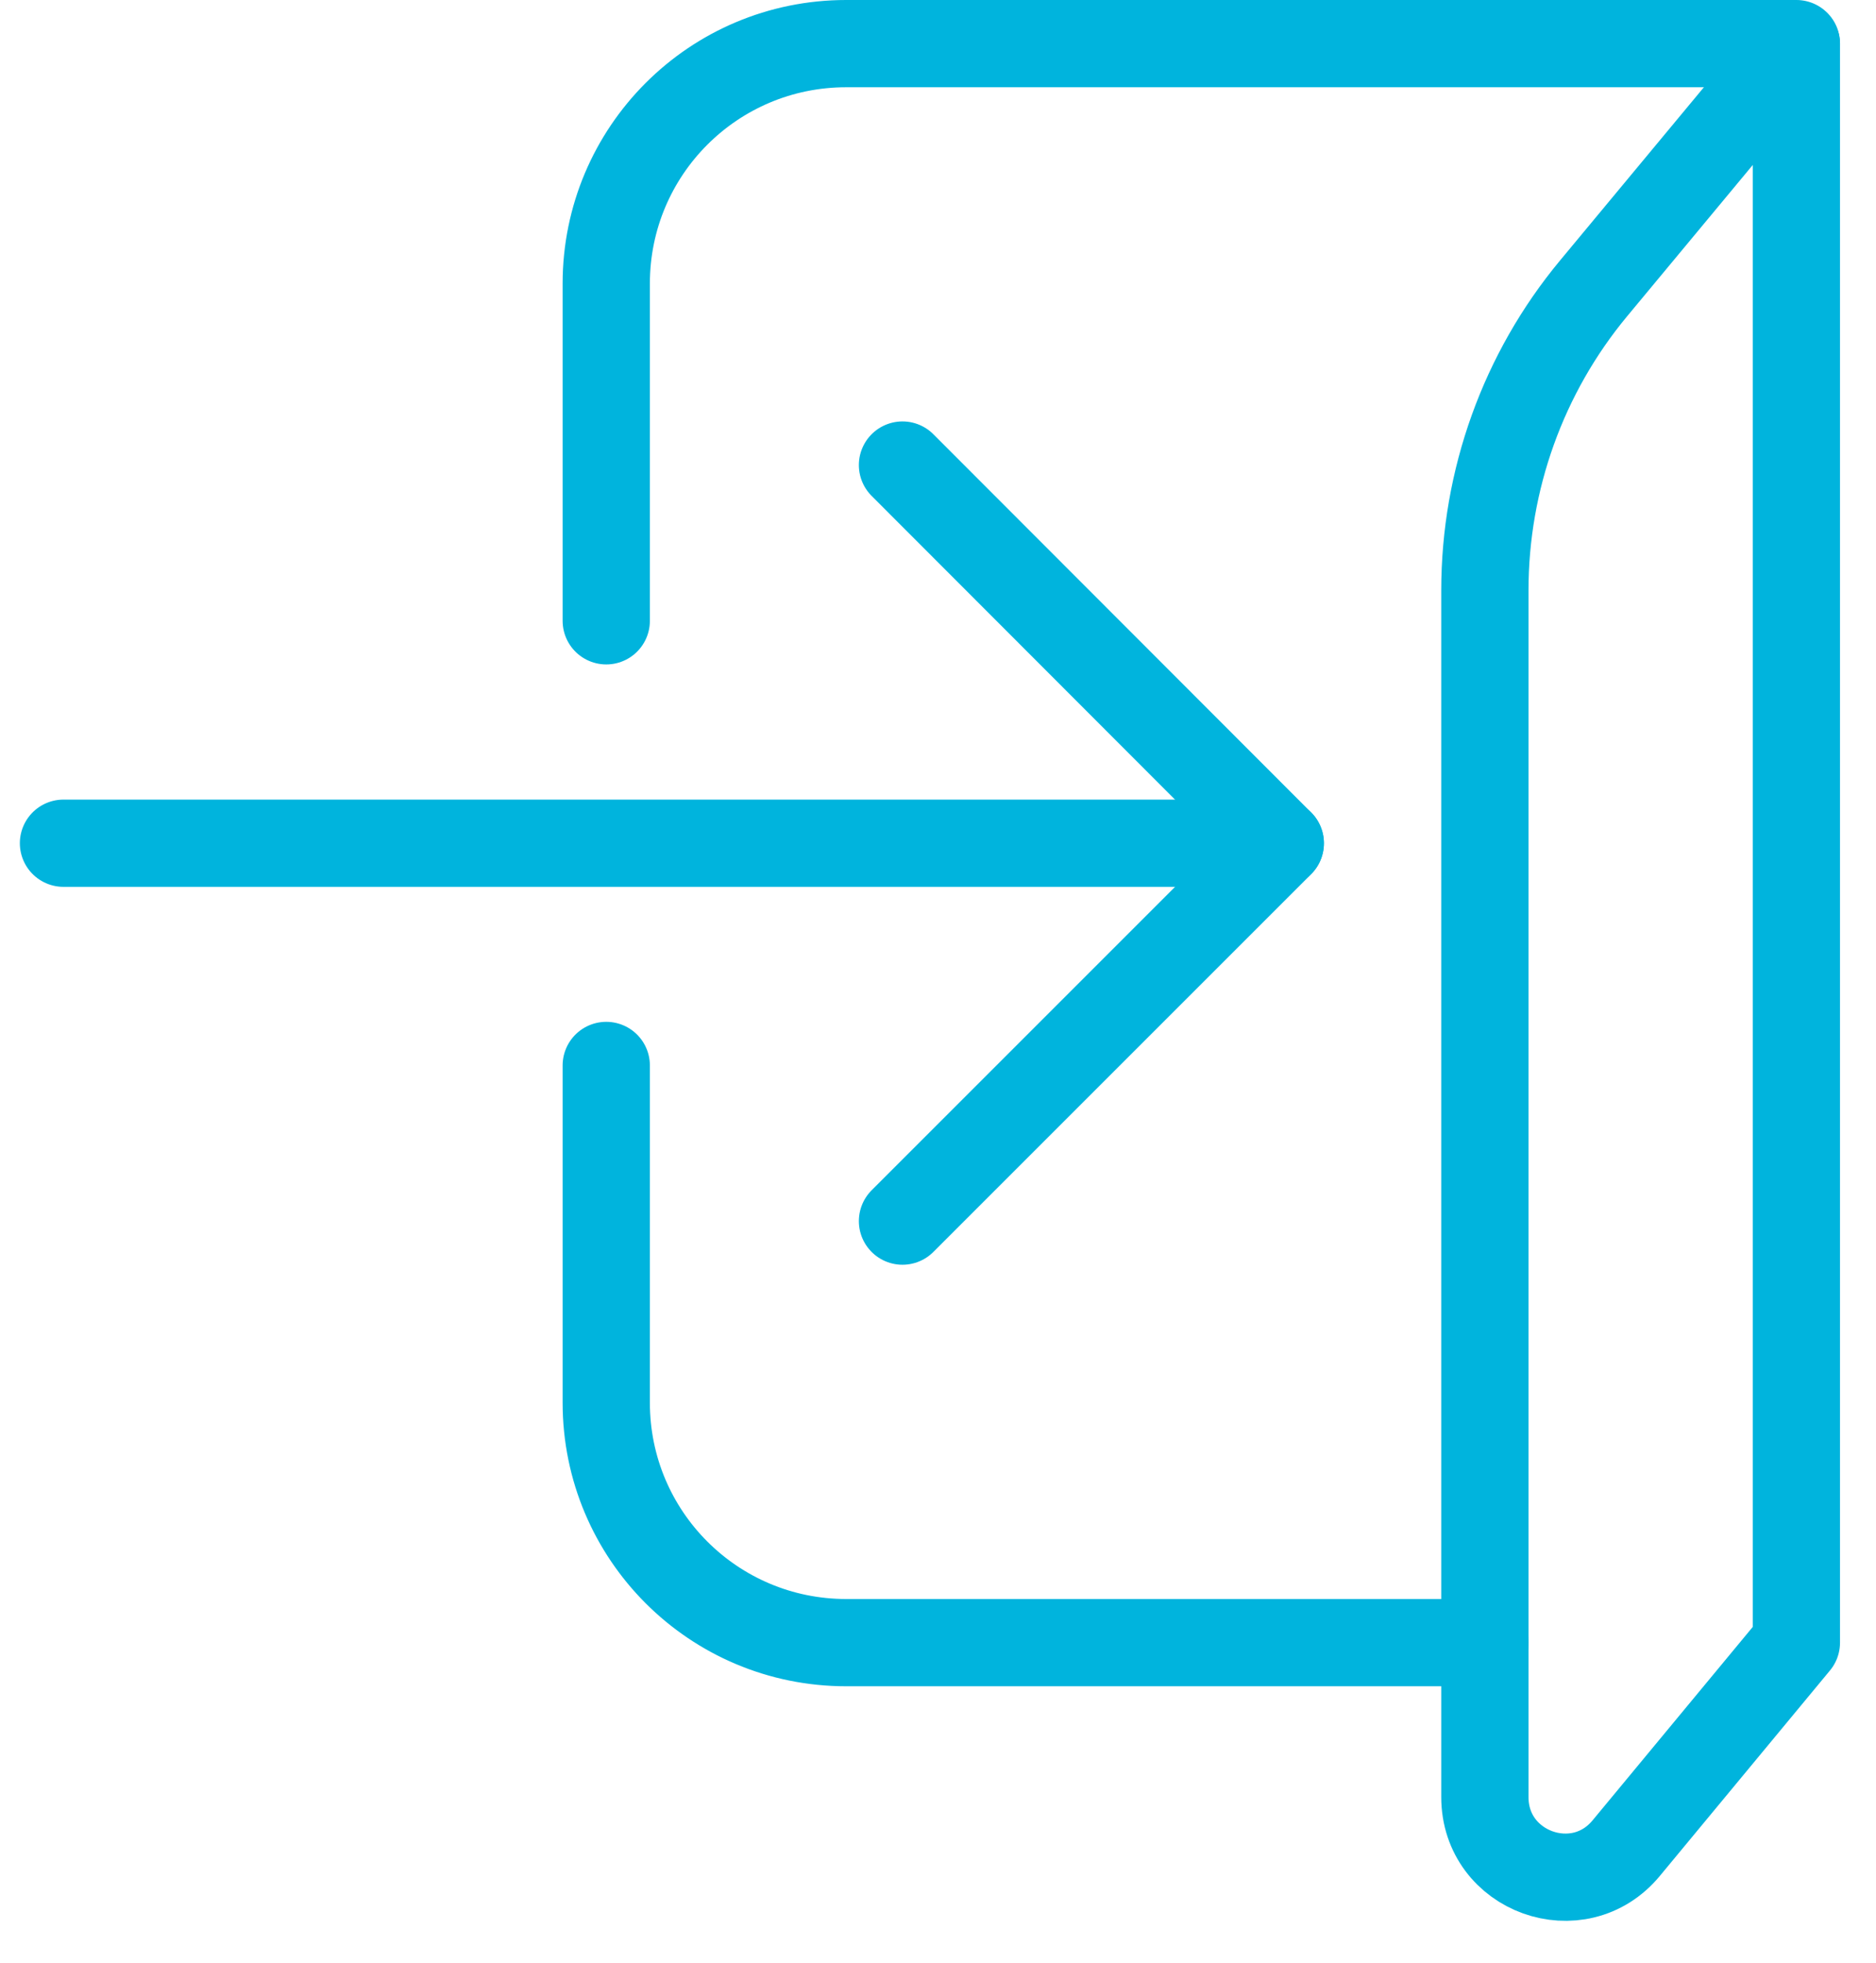 <?xml version="1.0" encoding="UTF-8"?>
<svg xmlns="http://www.w3.org/2000/svg" width="43" height="45" viewBox="0 0 43 45" fill="none">
  <path d="M41.175 1H19.395C16.355 1 13.896 3.46 13.896 6.5V14.23" stroke="#00B4DD" stroke-width="2" stroke-linecap="round" stroke-linejoin="round"></path>
  <path d="M34.035 37.652H19.395C16.355 37.652 13.896 35.192 13.896 32.152V24.422" stroke="#00B4DD" stroke-width="2" stroke-linecap="round" stroke-linejoin="round"></path>
  <path d="M41.175 37.652L37.275 42.362C36.185 43.682 34.035 42.912 34.035 41.192V13.532C34.035 11.002 34.915 8.552 36.525 6.612L41.175 1.012V37.652Z" stroke="#00B4DD" stroke-width="2" stroke-linecap="round" stroke-linejoin="round"></path>
  <path d="M20.686 27.99L29.346 19.33L20.686 10.66" stroke="#00B4DD" stroke-width="2" stroke-linecap="round" stroke-linejoin="round"></path>
  <path d="M29.345 19.328H1.455" stroke="#00B4DD" stroke-width="2" stroke-linecap="round" stroke-linejoin="round"></path>
</svg>
